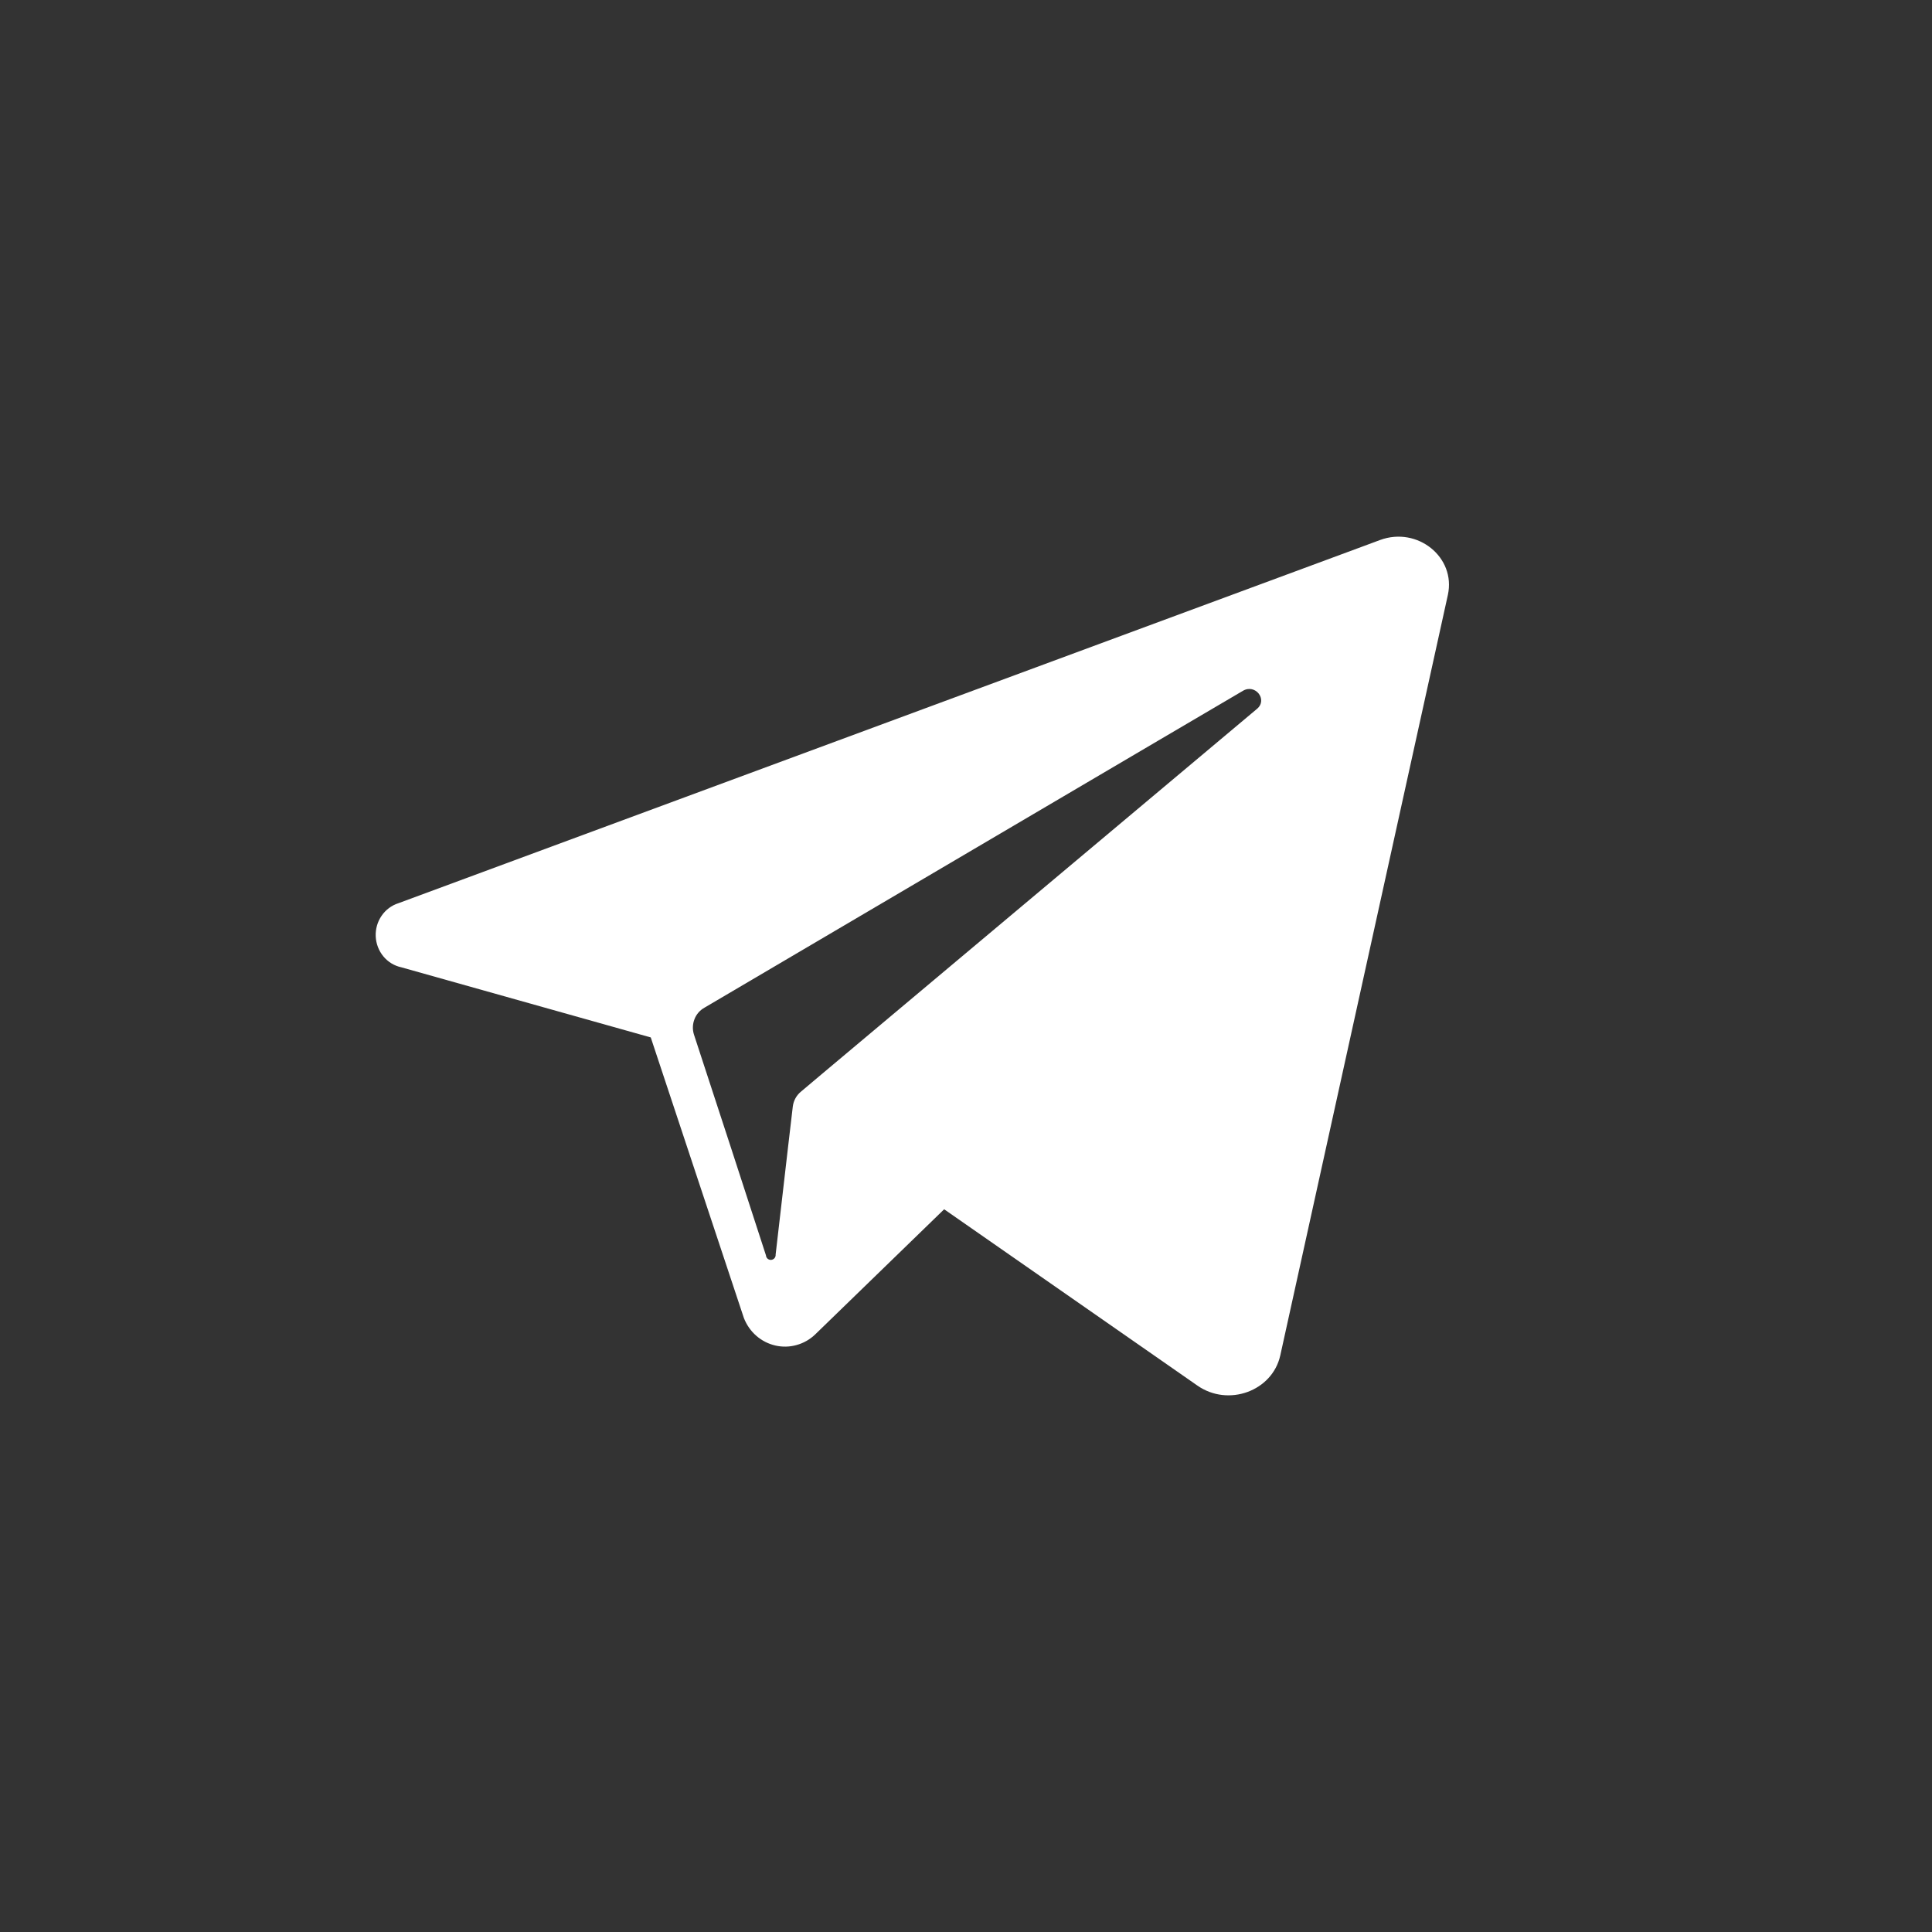 <?xml version="1.0" encoding="UTF-8"?> <svg xmlns="http://www.w3.org/2000/svg" width="36" height="36" viewBox="0 0 36 36" fill="none"><rect x="0" y="0" width="36" height="36" fill="#333333" stroke="none"/><path d="M25.716 10.062L25.385 10.185L7.424 16.83C7.297 16.87 7.186 16.953 7.11 17.065C7.033 17.177 6.995 17.311 7.001 17.448C7.007 17.585 7.057 17.715 7.143 17.82C7.229 17.924 7.346 17.996 7.477 18.024L12.126 19.331L12.993 21.945L13.861 24.559C13.911 24.687 13.99 24.801 14.092 24.89C14.195 24.98 14.317 25.042 14.448 25.072C14.579 25.102 14.715 25.099 14.845 25.062C14.975 25.026 15.094 24.958 15.192 24.863L17.593 22.533L22.31 25.817C22.886 26.221 23.708 25.922 23.856 25.257L26.979 11.085C27.132 10.383 26.412 9.806 25.716 10.062ZM23.423 13.208L15.308 20.018L14.926 20.34C14.842 20.408 14.787 20.507 14.773 20.616L14.688 21.34L14.453 23.375C14.455 23.4 14.448 23.425 14.432 23.444C14.416 23.462 14.394 23.474 14.37 23.476C14.346 23.478 14.322 23.47 14.303 23.454C14.285 23.438 14.274 23.415 14.272 23.39L13.611 21.357L12.93 19.275C12.901 19.182 12.905 19.081 12.941 18.99C12.976 18.899 13.042 18.824 13.126 18.777L21.57 13.807L23.159 12.873C23.39 12.735 23.627 13.036 23.423 13.208Z" fill="white"></path></svg> 